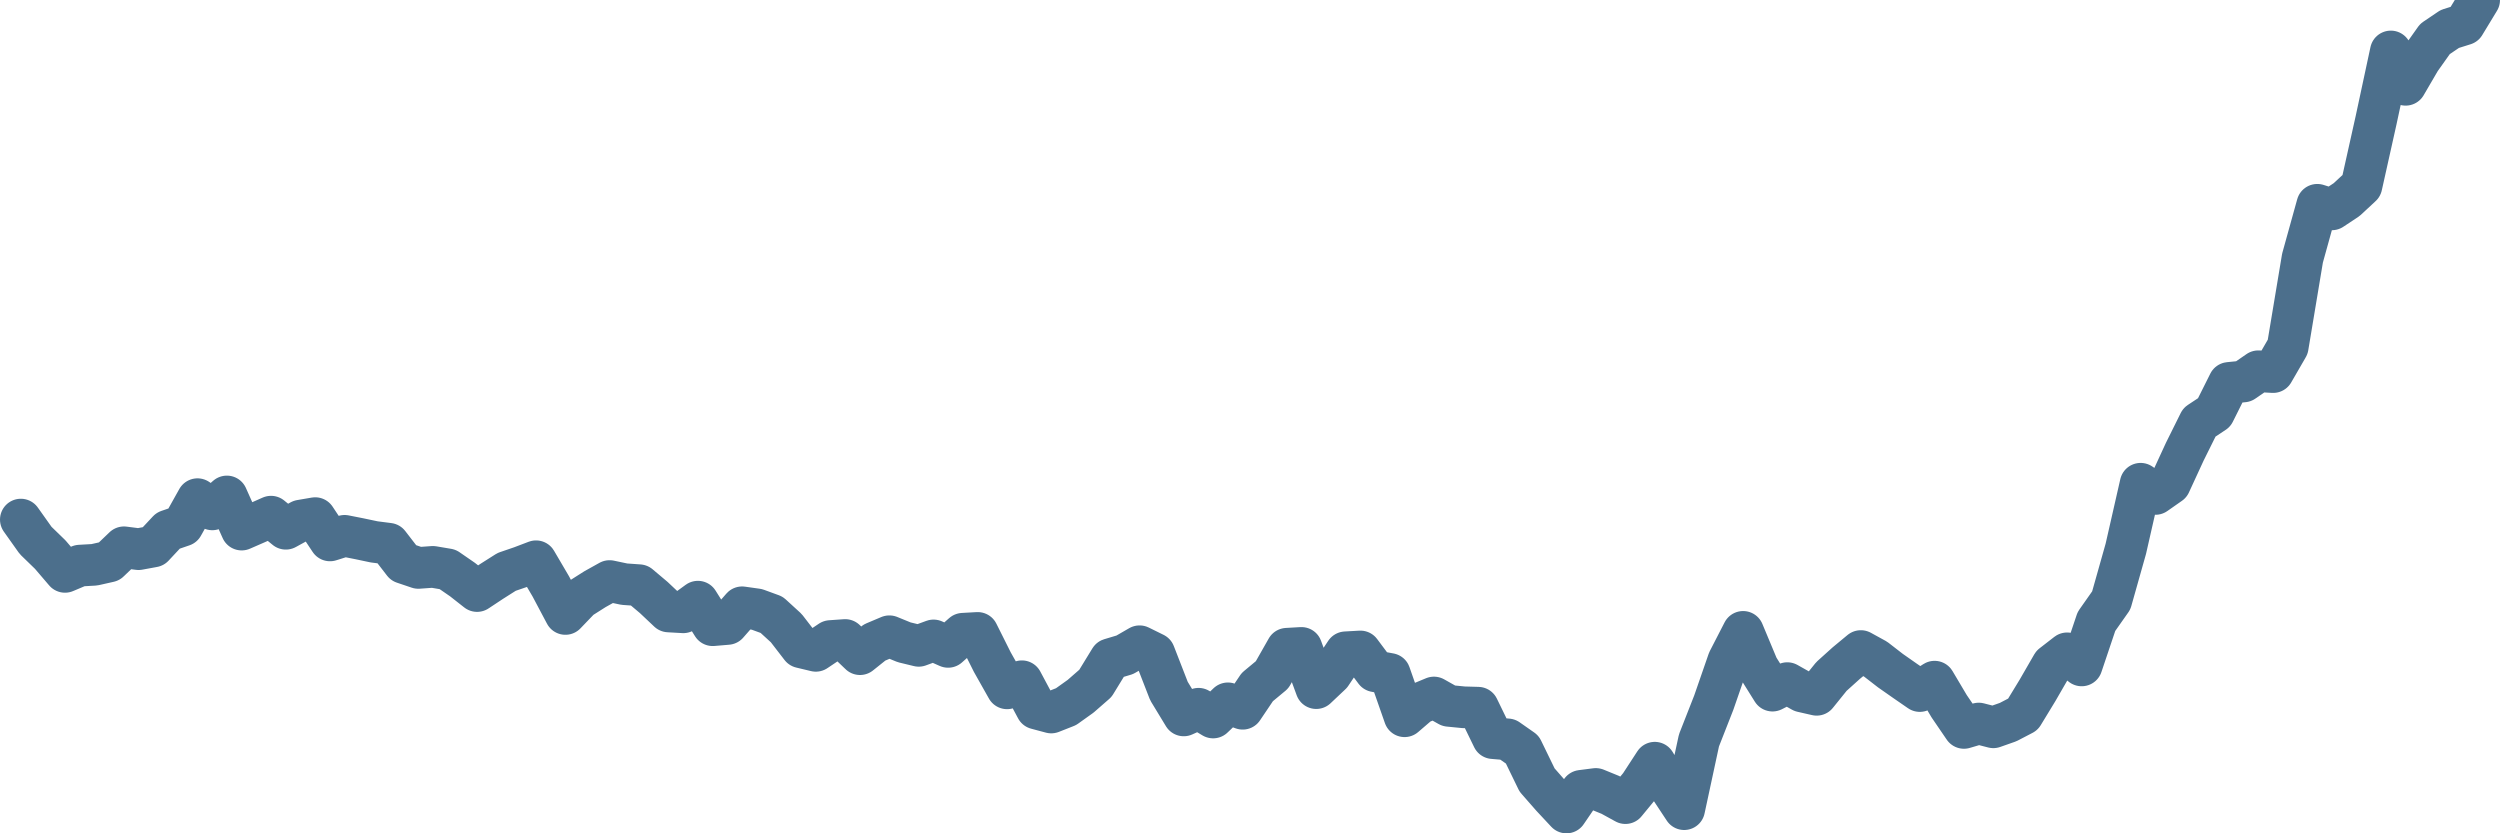 <svg width="120px" height="40px" viewBox="0 0 120 40" xmlns="http://www.w3.org/2000/svg"><path stroke="#4C6F8C" stroke-width="2" fill="none" stroke-linecap="round" stroke-linejoin="round" d="M1.00,24.94 L1.71,25.94 L2.41,26.62 L3.12,27.45 L3.83,27.15 L4.53,27.11 L5.24,26.95 L5.95,26.27 L6.65,26.36 L7.36,26.23 L8.07,25.47 L8.77,25.23 L9.48,23.96 L10.19,24.45 L10.89,23.83 L11.60,25.42 L12.31,25.11 L13.01,24.80 L13.72,25.38 L14.43,24.99 L15.13,24.87 L15.84,25.94 L16.54,25.72 L17.25,25.86 L17.96,26.01 L18.66,26.10 L19.37,27.02 L20.08,27.26 L20.78,27.21 L21.49,27.33 L22.20,27.82 L22.90,28.37 L23.61,27.90 L24.32,27.45 L25.02,27.21 L25.73,26.94 L26.44,28.15 L27.14,29.47 L27.85,28.73 L28.56,28.28 L29.26,27.89 L29.97,28.04 L30.68,28.09 L31.38,28.68 L32.09,29.35 L32.80,29.39 L33.50,28.88 L34.21,30.01 L34.92,29.95 L35.62,29.15 L36.33,29.25 L37.04,29.51 L37.74,30.15 L38.45,31.07 L39.16,31.24 L39.86,30.77 L40.57,30.72 L41.28,31.40 L41.98,30.84 L42.69,30.54 L43.40,30.83 L44.10,31.00 L44.81,30.74 L45.51,31.05 L46.22,30.42 L46.93,30.38 L47.63,31.78 L48.34,33.04 L49.05,32.70 L49.75,34.01 L50.46,34.20 L51.17,33.92 L51.87,33.42 L52.58,32.80 L53.29,31.64 L53.99,31.43 L54.70,31.02 L55.41,31.37 L56.11,33.17 L56.82,34.34 L57.53,34.02 L58.23,34.44 L58.94,33.76 L59.65,34.02 L60.35,32.98 L61.06,32.39 L61.77,31.14 L62.47,31.10 L63.18,33.03 L63.89,32.36 L64.59,31.31 L65.30,31.27 L66.01,32.22 L66.71,32.35 L67.42,34.38 L68.13,33.77 L68.83,33.48 L69.54,33.88 L70.25,33.95 L70.95,33.97 L71.66,35.43 L72.37,35.49 L73.07,35.98 L73.78,37.44 L74.49,38.25 L75.19,39.00 L75.90,37.96 L76.60,37.87 L77.31,38.16 L78.02,38.55 L78.72,37.70 L79.43,36.61 L80.14,37.78 L80.84,38.84 L81.55,35.54 L82.26,33.73 L82.96,31.71 L83.67,30.33 L84.38,32.03 L85.08,33.15 L85.79,32.79 L86.50,33.19 L87.20,33.35 L87.91,32.47 L88.62,31.83 L89.32,31.25 L90.03,31.64 L90.74,32.19 L91.44,32.68 L92.15,33.17 L92.86,32.72 L93.56,33.90 L94.27,34.94 L94.98,34.73 L95.68,34.91 L96.39,34.66 L97.10,34.29 L97.80,33.14 L98.51,31.91 L99.22,31.36 L99.92,31.94 L100.63,29.83 L101.34,28.82 L102.04,26.34 L102.75,23.22 L103.46,23.71 L104.16,23.22 L104.87,21.68 L105.57,20.27 L106.28,19.80 L106.99,18.38 L107.69,18.31 L108.40,17.82 L109.11,17.86 L109.81,16.65 L110.52,12.39 L111.23,9.83 L111.93,10.05 L112.64,9.58 L113.35,8.92 L114.05,5.78 L114.76,2.47 L115.47,4.07 L116.17,2.87 L116.88,1.87 L117.59,1.39 L118.29,1.17 L119.00,0"></path></svg>